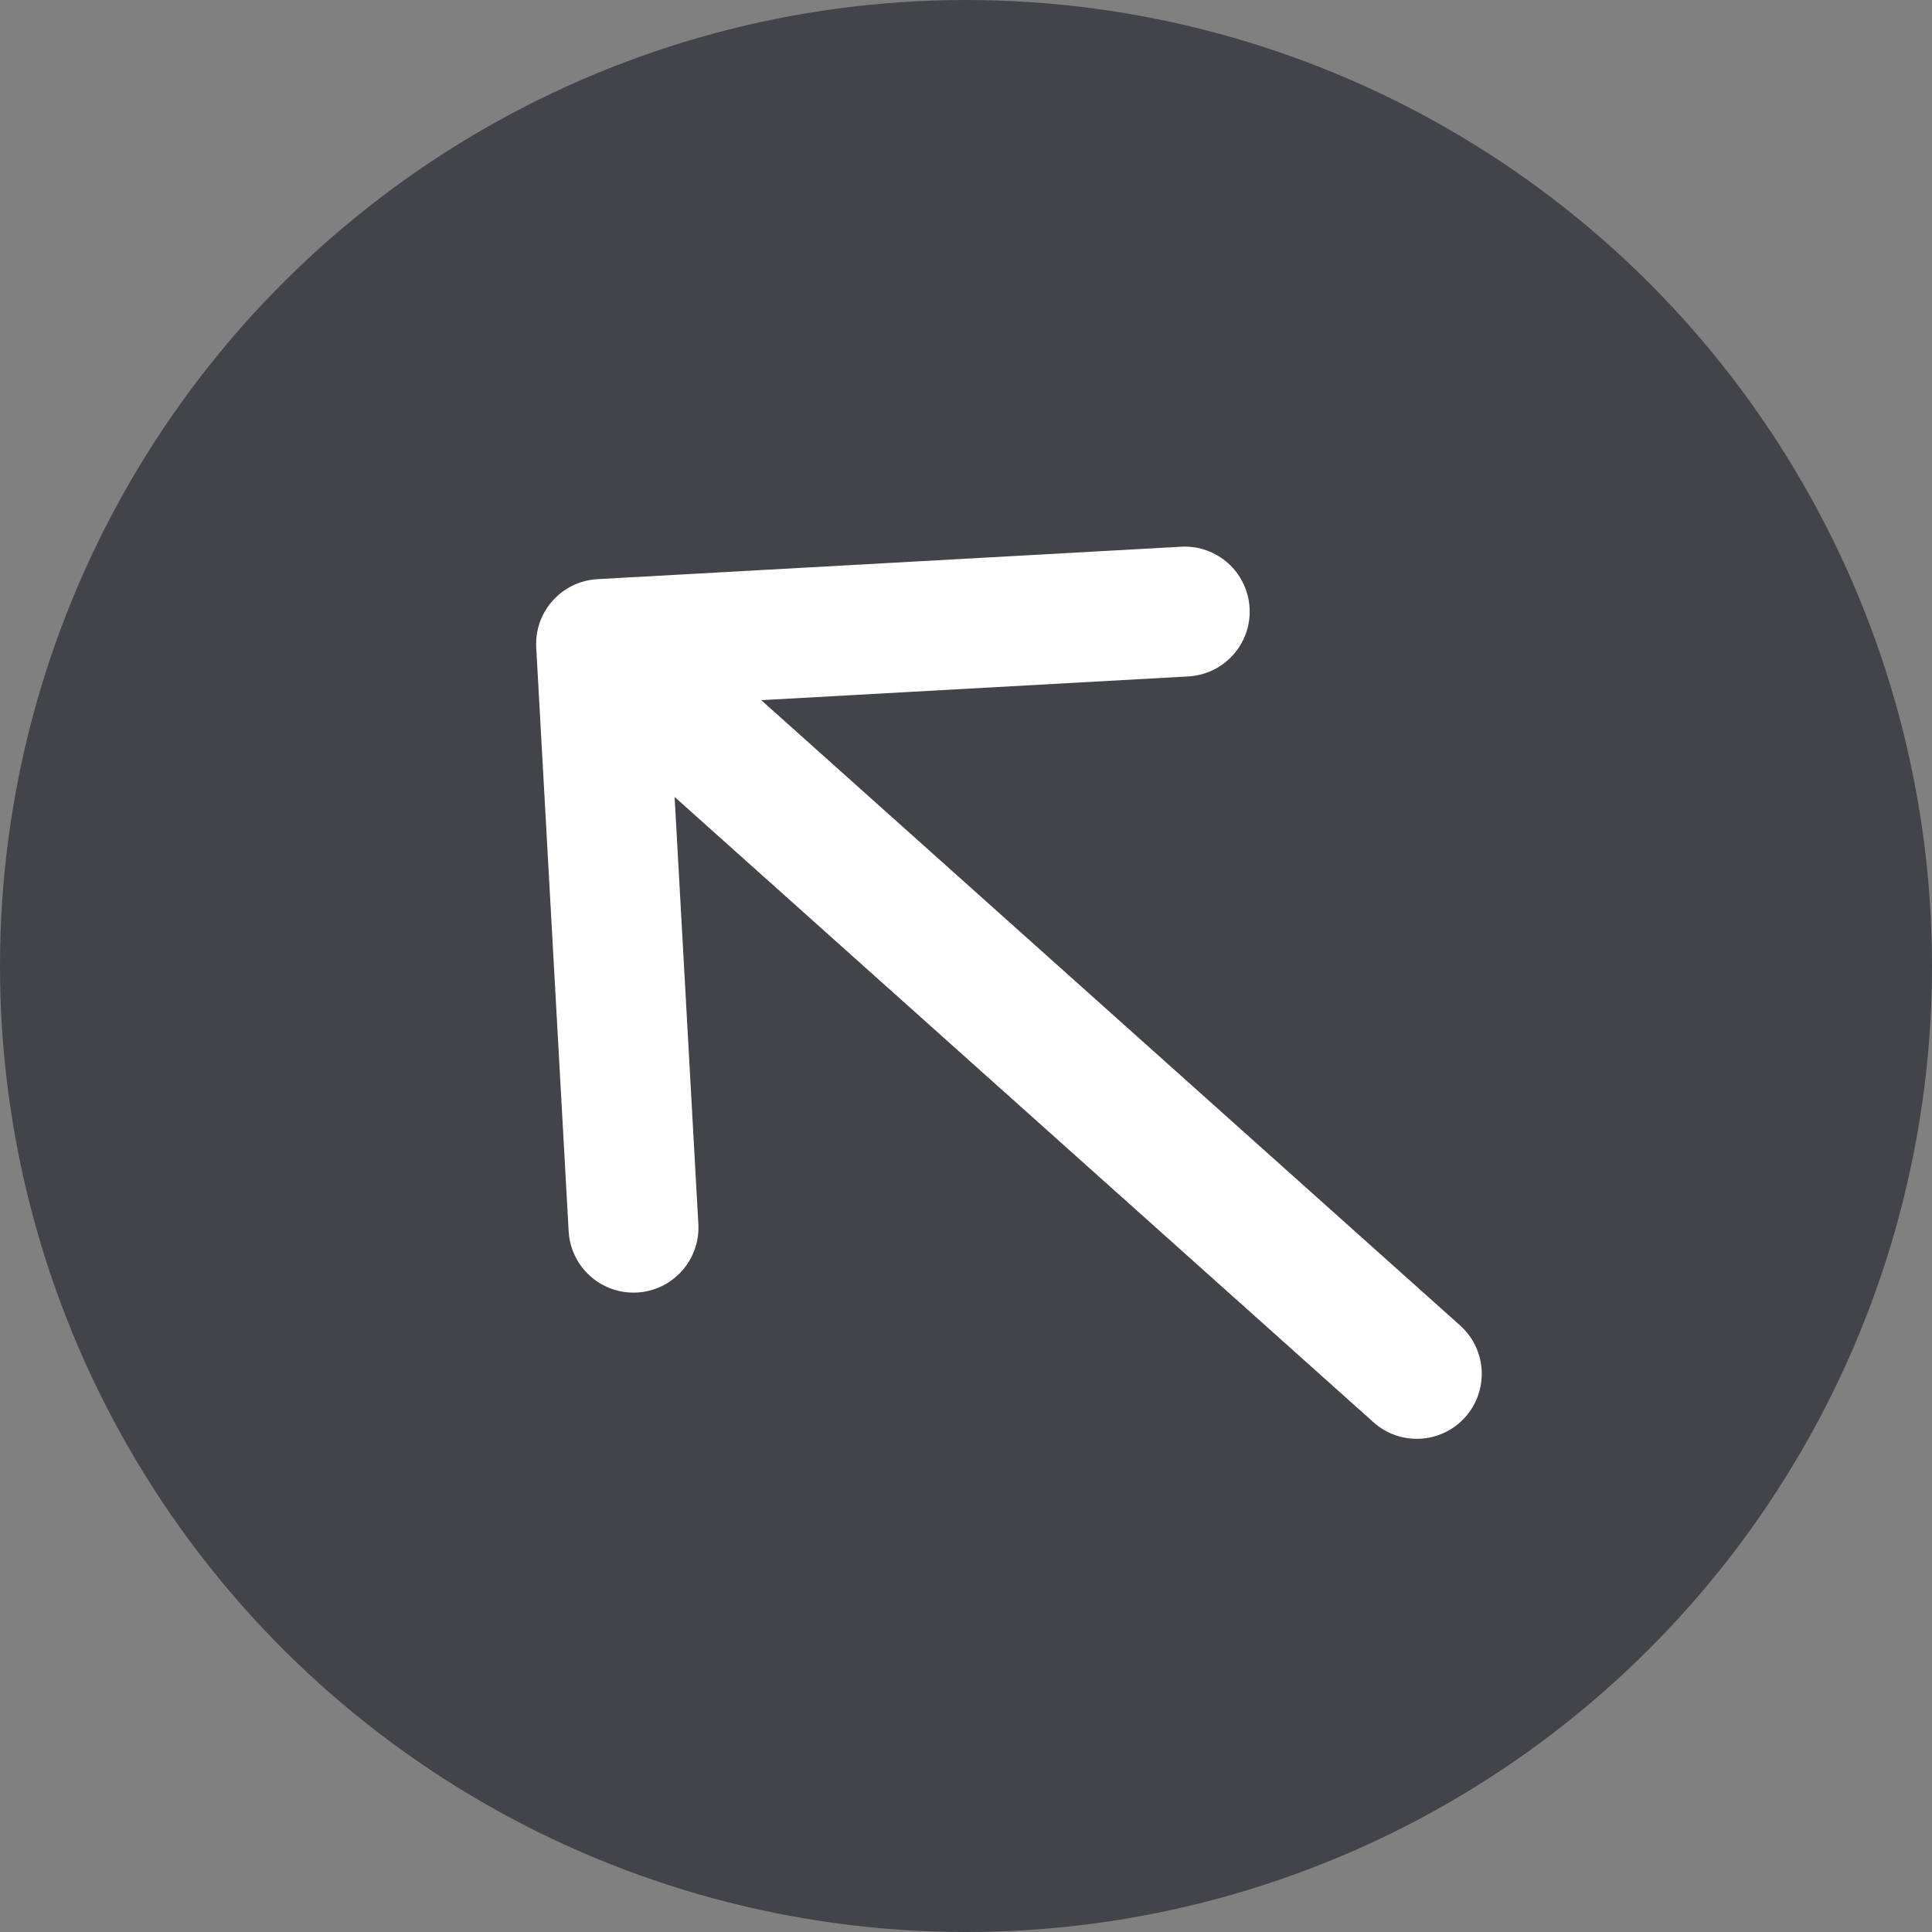 <?xml version="1.0" encoding="UTF-8"?> <svg xmlns="http://www.w3.org/2000/svg" width="78" height="78" viewBox="0 0 78 78" fill="none"><rect x="0" y="0" width="78" height="78" fill="#808080" stroke="none"/><circle cx="39" cy="39" r="39" transform="rotate(-90 39 39)" fill="#42444A"></circle><path d="M55.452 57.421C56.531 58.387 58.189 58.294 59.154 57.215C60.12 56.136 60.028 54.478 58.949 53.513L57.2 55.467L55.452 57.421ZM24.121 23.382C22.675 23.462 21.568 24.7 21.649 26.146L22.958 49.709C23.038 51.155 24.275 52.262 25.721 52.182C27.167 52.102 28.274 50.864 28.194 49.418L27.03 28.473L47.976 27.309C49.422 27.229 50.529 25.992 50.449 24.546C50.368 23.1 49.131 21.992 47.685 22.073L24.121 23.382ZM57.2 55.467L58.949 53.513L26.015 24.046L24.267 26L22.518 27.954L55.452 57.421L57.2 55.467Z" fill="white"></path></svg> 